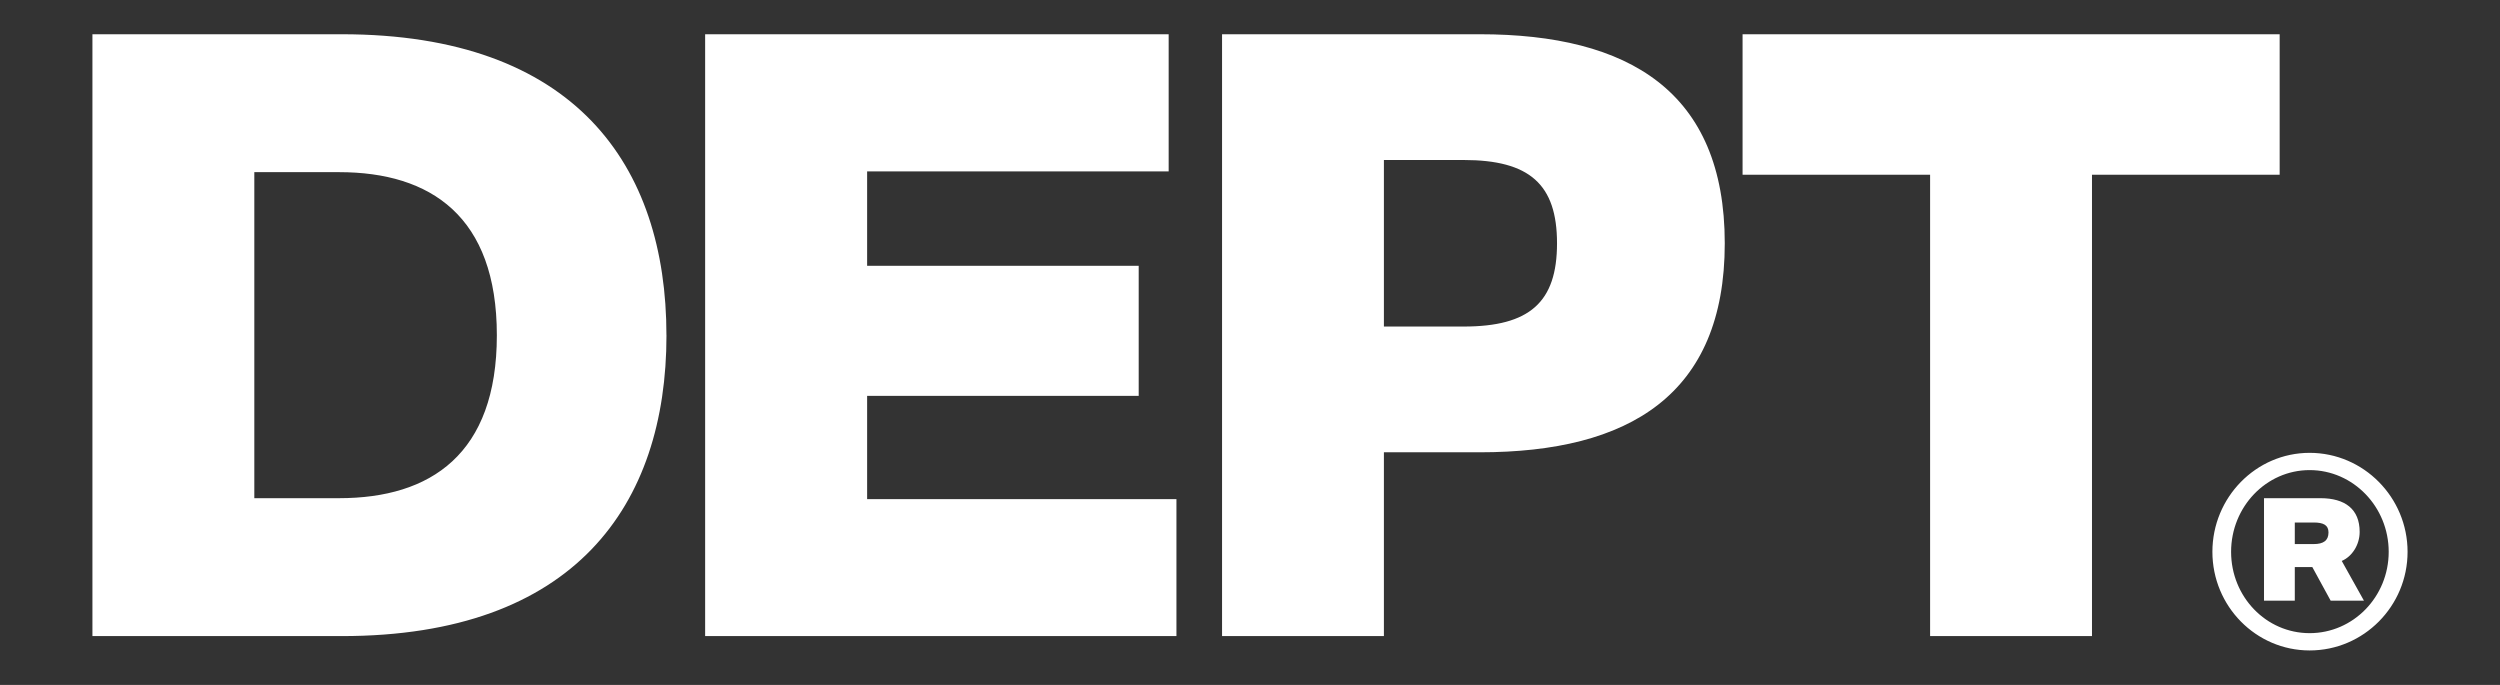<svg width="73" height="20" viewBox="0 0 73 20" fill="none" xmlns="http://www.w3.org/2000/svg">
<rect x="0" y="0" width="73" height="20" fill="#333333" stroke="none"/>
<path d="M19.46 9.79C19.46 4.823 16.786 1 9.978 1H2.699V18.574H9.977C16.785 18.574 19.461 14.75 19.461 9.789L19.46 9.79ZM14.508 9.79C14.508 13.258 12.578 14.547 9.902 14.547H7.426V5.027H9.902C12.578 5.027 14.508 6.32 14.508 9.789V9.79ZM20.59 18.574H34.352V14.574H25.32V11.56H33.25V7.762H25.32V5.004H34.125V1H20.59V18.574ZM50.363 7.105C50.363 2.672 47.563 1 43.211 1H35.684V18.574H40.41V13.207H43.21C47.562 13.207 50.363 11.535 50.363 7.105ZM45.465 7.105C45.465 8.825 44.665 9.535 42.738 9.535H40.41V4.672H42.738C44.664 4.672 45.465 5.382 45.465 7.105ZM50.883 5.102H56.359V18.574H61.086V5.102H66.566V1H50.883V5.102ZM64.602 16.113C64.602 17.703 65.875 18.993 67.442 18.993C69.016 18.993 70.301 17.703 70.301 16.113C70.301 14.523 69.016 13.223 67.441 13.223C65.875 13.223 64.602 14.523 64.602 16.113ZM65.148 16.113C65.148 14.801 66.172 13.727 67.441 13.727C68.715 13.727 69.75 14.801 69.75 16.113C69.75 17.426 68.715 18.488 67.441 18.488C66.171 18.488 65.148 17.426 65.148 16.113ZM66.109 17.539H67.008V16.559H67.52L68.055 17.539H69.027L68.379 16.379C68.676 16.254 68.902 15.914 68.902 15.531C68.902 14.867 68.477 14.547 67.758 14.547H66.109V17.539ZM67.992 15.547C67.992 15.785 67.844 15.887 67.559 15.887H67.008V15.257H67.558C67.844 15.257 67.992 15.332 67.992 15.547Z" fill="white"/>
</svg>
